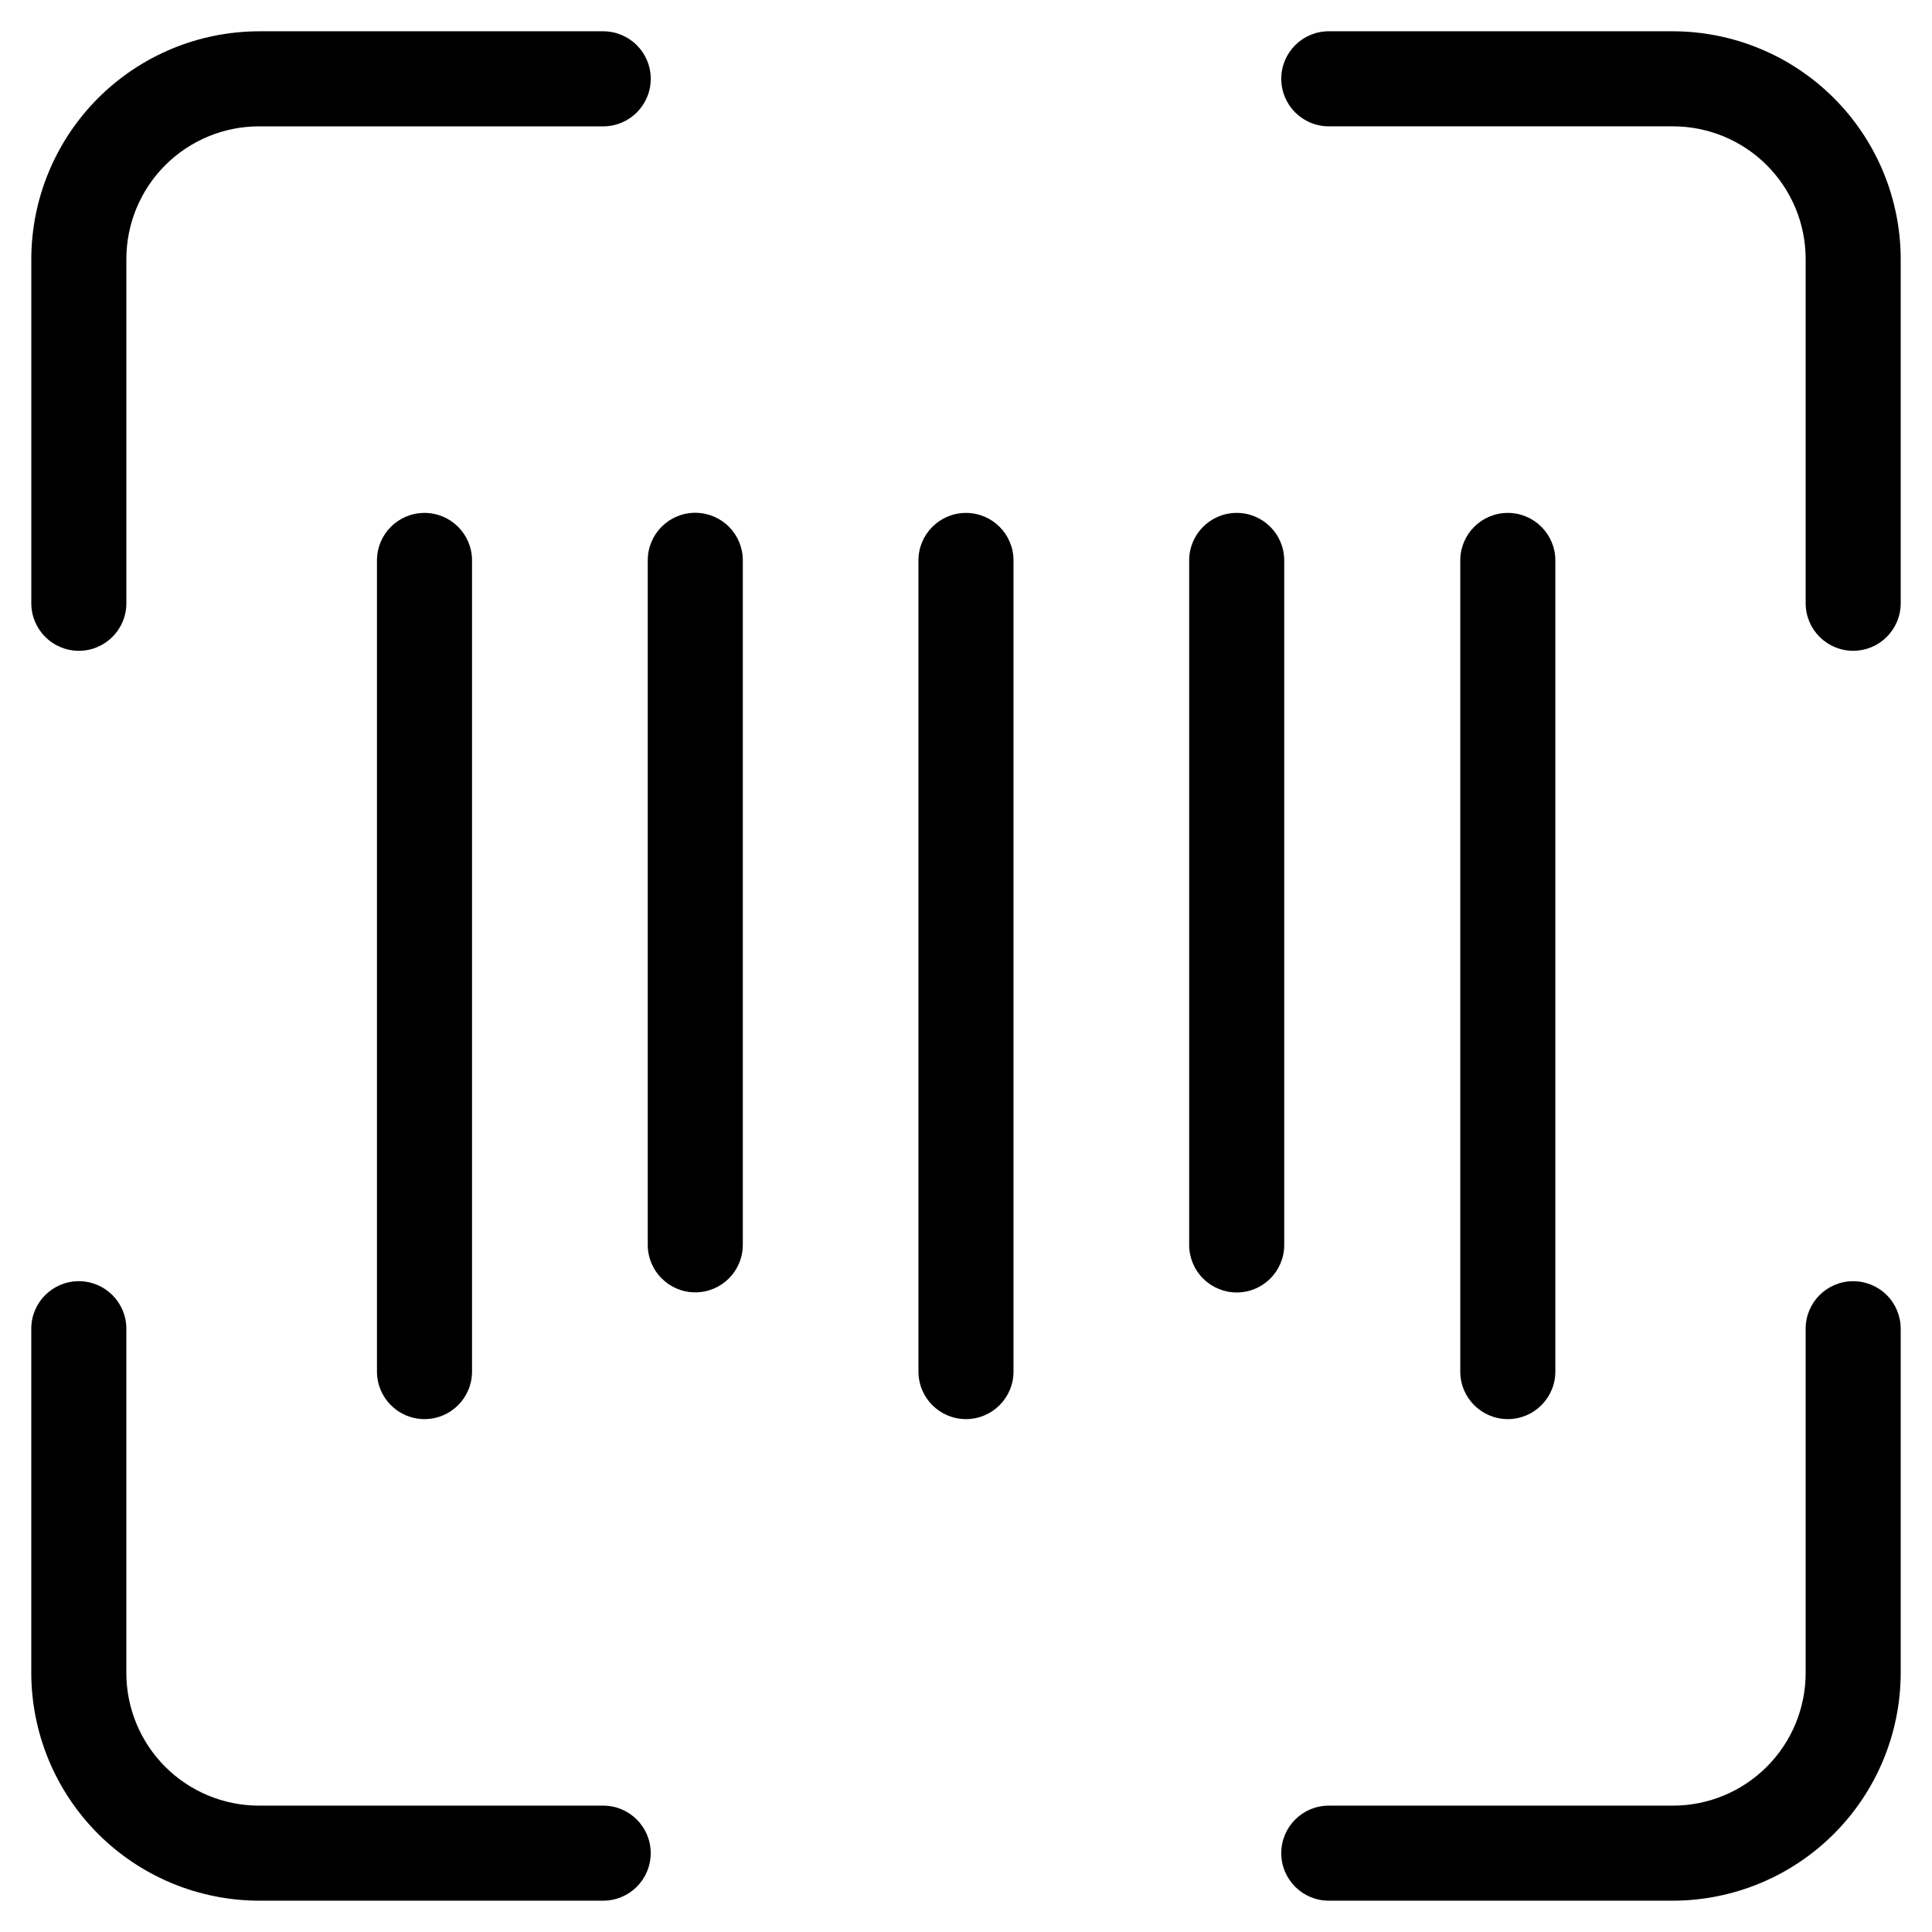 <?xml version="1.0" encoding="UTF-8"?>
<!-- Uploaded to: ICON Repo, www.iconrepo.com, Generator: ICON Repo Mixer Tools -->
<svg fill="#000000" width="800px" height="800px" version="1.1" viewBox="144 144 512 512" xmlns="http://www.w3.org/2000/svg">
 <g>
  <path d="m164.89 316.47c6.957 0 12.598-5.641 12.598-12.598v-91.258c0.008-9.316 3.715-18.25 10.305-24.836 6.59-6.59 15.523-10.289 24.844-10.293h91.223c6.957 0 12.594-5.641 12.594-12.598s-5.637-12.594-12.594-12.594h-91.223c-15.992 0.031-31.32 6.394-42.629 17.699-11.309 11.309-17.676 26.633-17.711 42.621v91.258c0 6.957 5.637 12.598 12.594 12.598z"/>
  <path d="m587.37 152.29h-91.227c-6.953 0-12.594 5.637-12.594 12.594s5.641 12.598 12.594 12.598h91.227c9.316 0.004 18.25 3.703 24.84 10.293 6.594 6.586 10.297 15.52 10.309 24.836v91.258c0 6.957 5.637 12.598 12.594 12.598s12.594-5.641 12.594-12.598v-91.258c-0.035-15.988-6.402-31.312-17.711-42.621-11.309-11.305-26.637-17.668-42.625-17.699z"/>
  <path d="m212.63 647.7h91.223c6.957 0 12.594-5.637 12.594-12.594s-5.637-12.594-12.594-12.594h-91.223c-9.32-0.004-18.254-3.707-24.844-10.297-6.59-6.586-10.297-15.52-10.305-24.836v-91.258c0-6.957-5.641-12.594-12.598-12.594s-12.594 5.637-12.594 12.594v91.258c0.035 15.988 6.402 31.316 17.711 42.621 11.309 11.305 26.637 17.668 42.629 17.699z"/>
  <path d="m635.11 483.53c-6.957 0-12.594 5.637-12.594 12.594v91.258c-0.012 9.316-3.715 18.25-10.309 24.836-6.59 6.59-15.523 10.293-24.84 10.297h-91.227c-6.953 0-12.594 5.637-12.594 12.594s5.641 12.594 12.594 12.594h91.227c15.988-0.031 31.316-6.394 42.625-17.699 11.309-11.305 17.676-26.633 17.711-42.621v-91.258c0-3.34-1.324-6.543-3.688-8.906s-5.566-3.688-8.906-3.688z"/>
  <path d="m243.9 292.52v214.96c0 6.957 5.637 12.598 12.594 12.598 6.957 0 12.598-5.641 12.598-12.598v-214.96c0-6.957-5.641-12.594-12.598-12.594-6.957 0-12.594 5.637-12.594 12.594z"/>
  <path d="m328.26 279.89c-6.957 0-12.598 5.641-12.598 12.594v181.41c0 6.957 5.641 12.594 12.598 12.594 6.953 0 12.594-5.637 12.594-12.594v-181.37c0.008-3.348-1.312-6.559-3.676-8.93-2.363-2.367-5.574-3.699-8.918-3.699z"/>
  <path d="m412.59 507.48v-214.96c0-6.957-5.641-12.594-12.594-12.594-6.957 0-12.598 5.637-12.598 12.594v214.96c0 6.957 5.641 12.598 12.598 12.598 6.953 0 12.594-5.641 12.594-12.598z"/>
  <path d="m471.74 486.52c6.953 0 12.594-5.641 12.594-12.594v-181.41c0-6.957-5.641-12.594-12.594-12.594-6.957 0-12.598 5.637-12.598 12.594v181.37c-0.008 3.348 1.316 6.559 3.68 8.93 2.363 2.367 5.57 3.699 8.918 3.699z"/>
  <path d="m556.18 507.48v-214.96c0-6.957-5.641-12.594-12.594-12.594-6.957 0-12.598 5.637-12.598 12.594v214.96c0 6.957 5.641 12.598 12.598 12.598 6.953 0 12.594-5.641 12.594-12.598z"/>
 </g>
</svg>